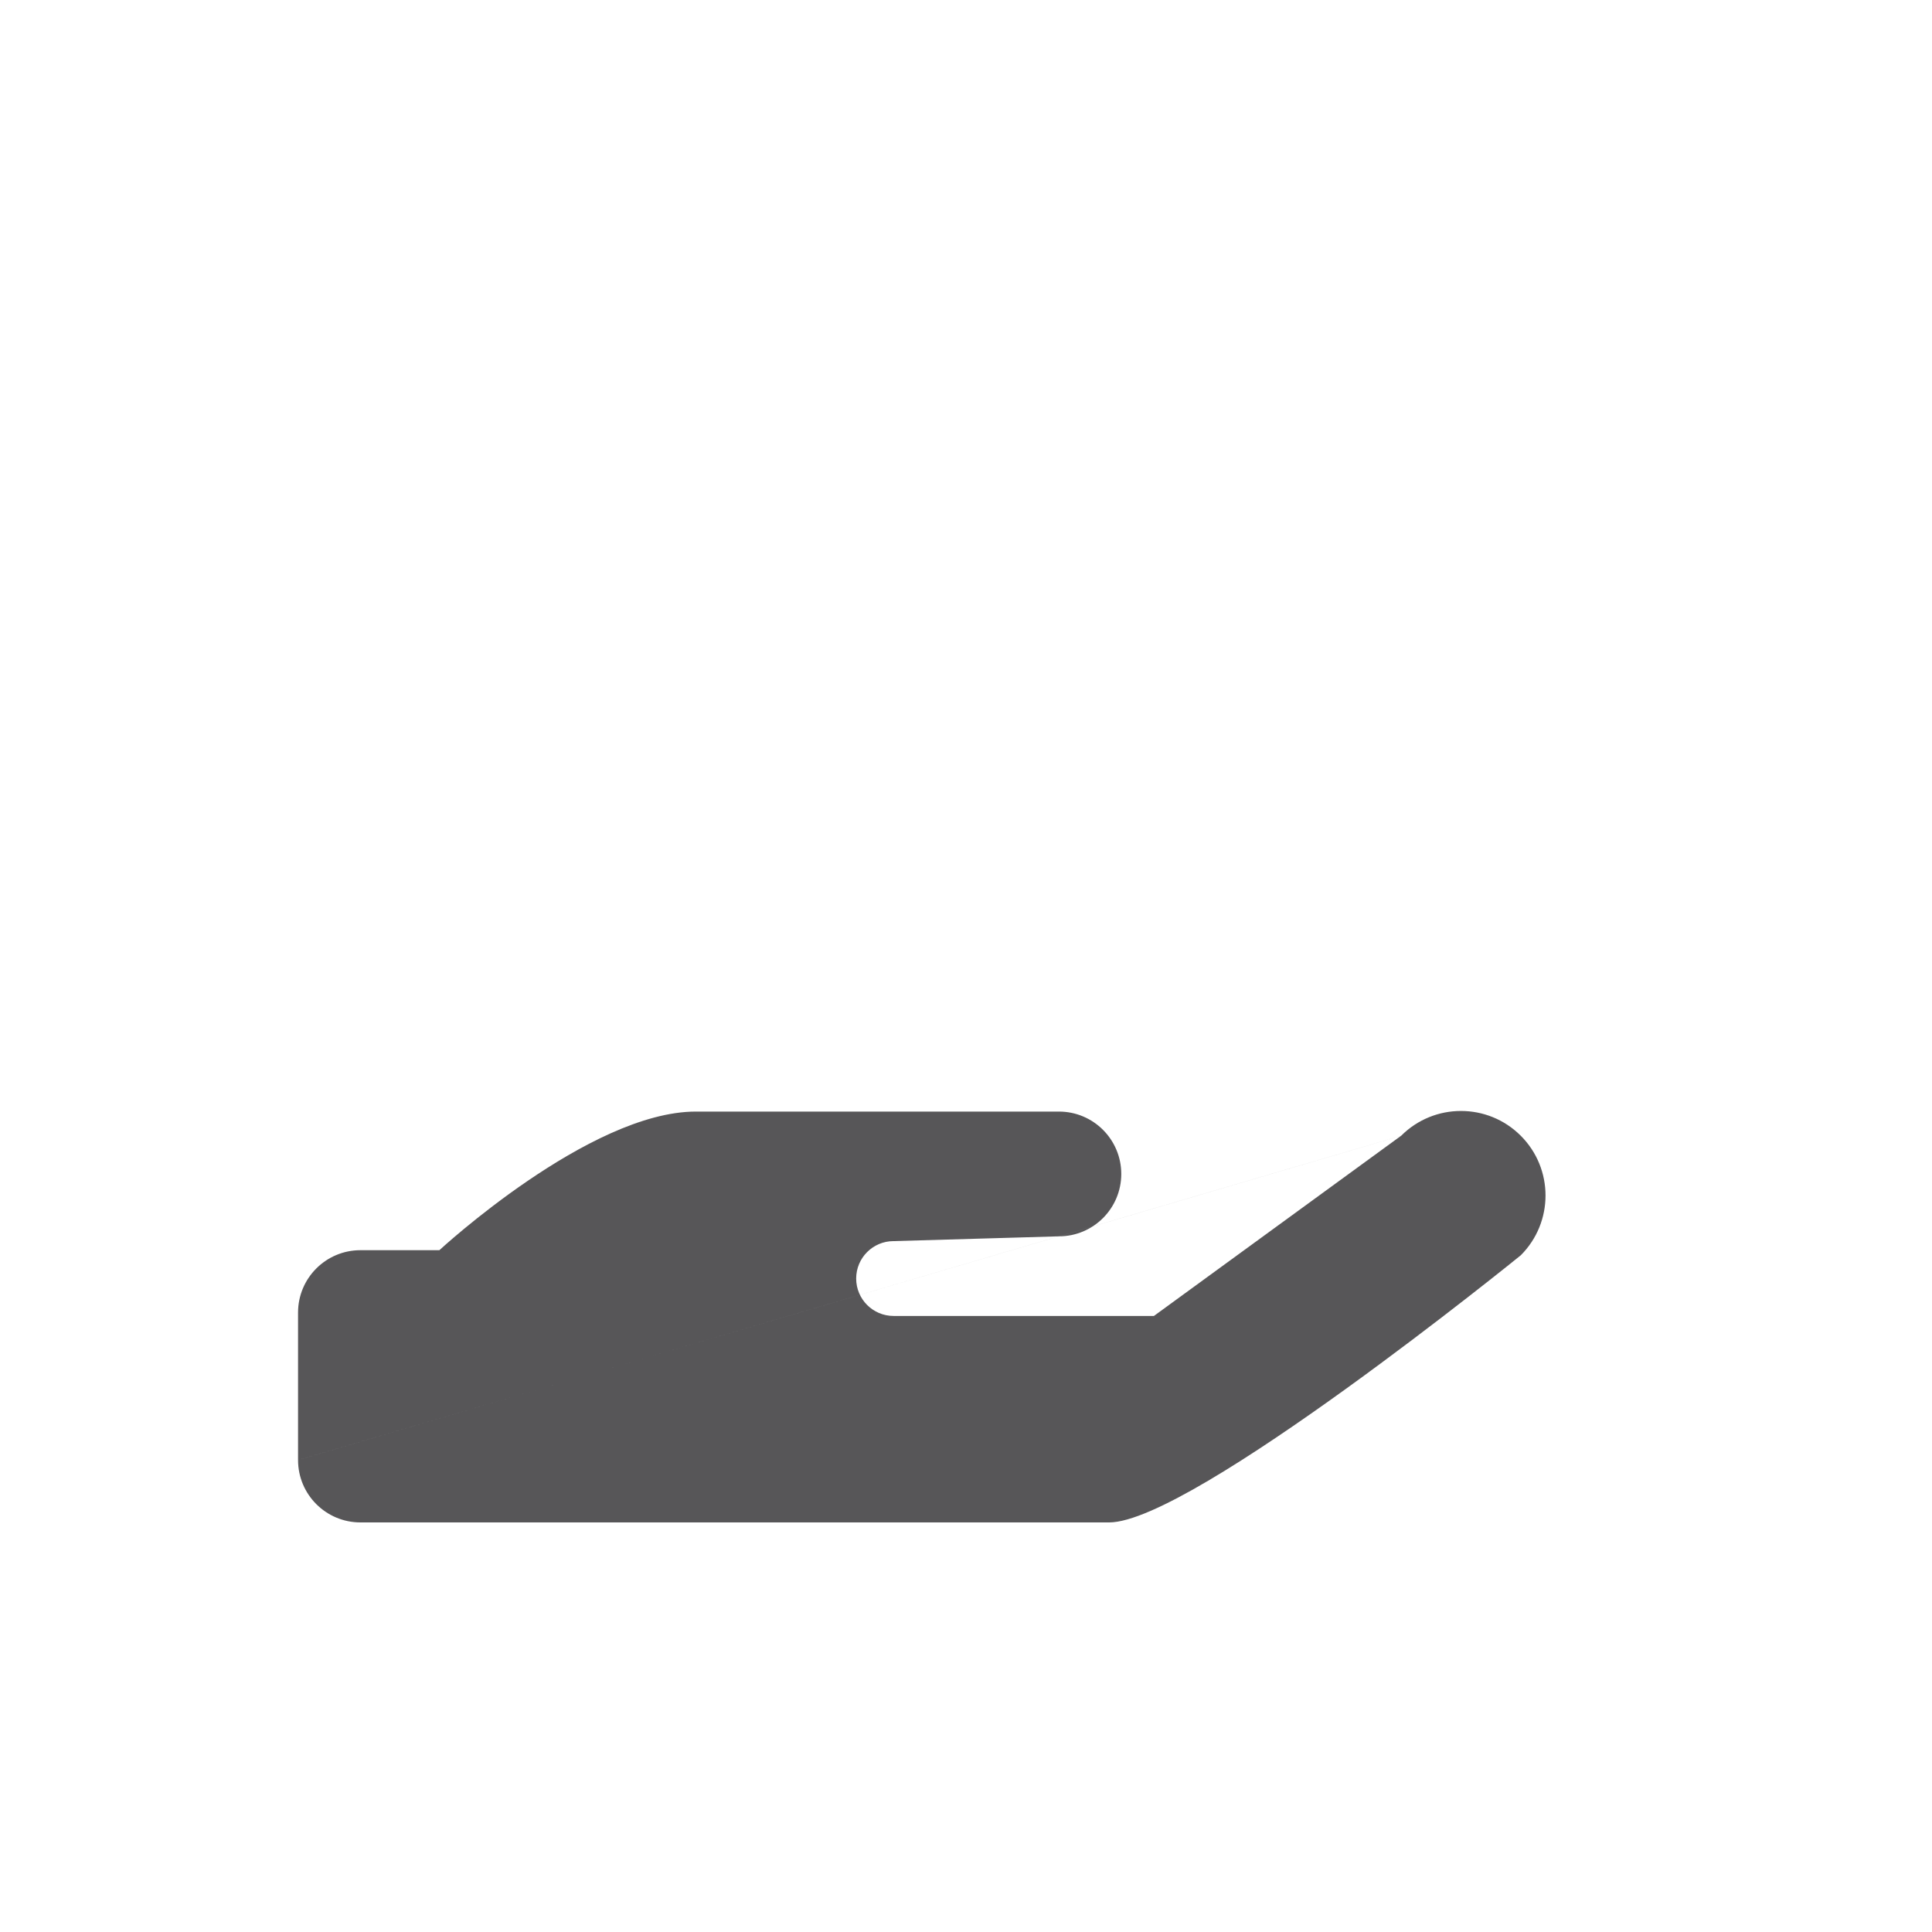<?xml version="1.0" encoding="UTF-8" standalone="no"?>
<!-- Created with Inkscape (http://www.inkscape.org/) -->

<svg
   width="103.567mm"
   height="103.567mm"
   viewBox="0 0 103.567 103.567"
   version="1.1"
   id="svg4868"
   sodipodi:docname="step_2.svg"
   inkscape:version="1.1 (c68e22c387, 2021-05-23)"
   xmlns:inkscape="http://www.inkscape.org/namespaces/inkscape"
   xmlns:sodipodi="http://sodipodi.sourceforge.net/DTD/sodipodi-0.dtd"
   xmlns="http://www.w3.org/2000/svg"
   xmlns:svg="http://www.w3.org/2000/svg">
  <sodipodi:namedview
     id="namedview6"
     pagecolor="#ffffff"
     bordercolor="#666666"
     borderopacity="1.0"
     inkscape:pageshadow="2"
     inkscape:pageopacity="0.0"
     inkscape:pagecheckerboard="0"
     inkscape:document-units="mm"
     showgrid="false"
     inkscape:zoom="2.0744222"
     inkscape:cx="195.47612"
     inkscape:cy="195.95818"
     inkscape:window-width="1920"
     inkscape:window-height="1001"
     inkscape:window-x="-9"
     inkscape:window-y="-9"
     inkscape:window-maximized="1"
     inkscape:current-layer="svg4868" />
  <defs
     id="defs4865" />
  <g
     id="layer1"
     transform="translate(-15.554,125.337)">
    <path
       id="path12232-1-6-2-3-2-7"
       style="fill:#575658;fill-opacity:1;fill-rule:evenodd;stroke:none;stroke-width:1.149;stroke-linecap:round;stop-color:#000000"
       d="m 31.531,-47.069 v -7.906 c 0,-1.847 1.497,-3.344 3.344,-3.344 h 4.232 c 0,0 8.039,-7.431 13.75,-7.431 h 19.46 c 1.847,0 3.344,1.497 3.344,3.344 0,1.847 -1.497,3.344 -3.344,3.344 m 18.349,-5.393 c 1.77,-1.77 4.64,-1.77 6.41,-1.2e-5 1.77,1.77 1.77,4.64 0,6.41 0,0 -17.643,14.319 -22.065,14.319 H 34.875 c -1.847,0 -3.344,-1.497 -3.344,-3.344 m 40.785,-11.992 -8.86,0.256 c -1.108,0 -2.006,0.898 -2.006,2.006 0,1.108 0.898,2.006 2.006,2.006 h 13.955 l 13.254,-9.662" />
  </g>
</svg>
